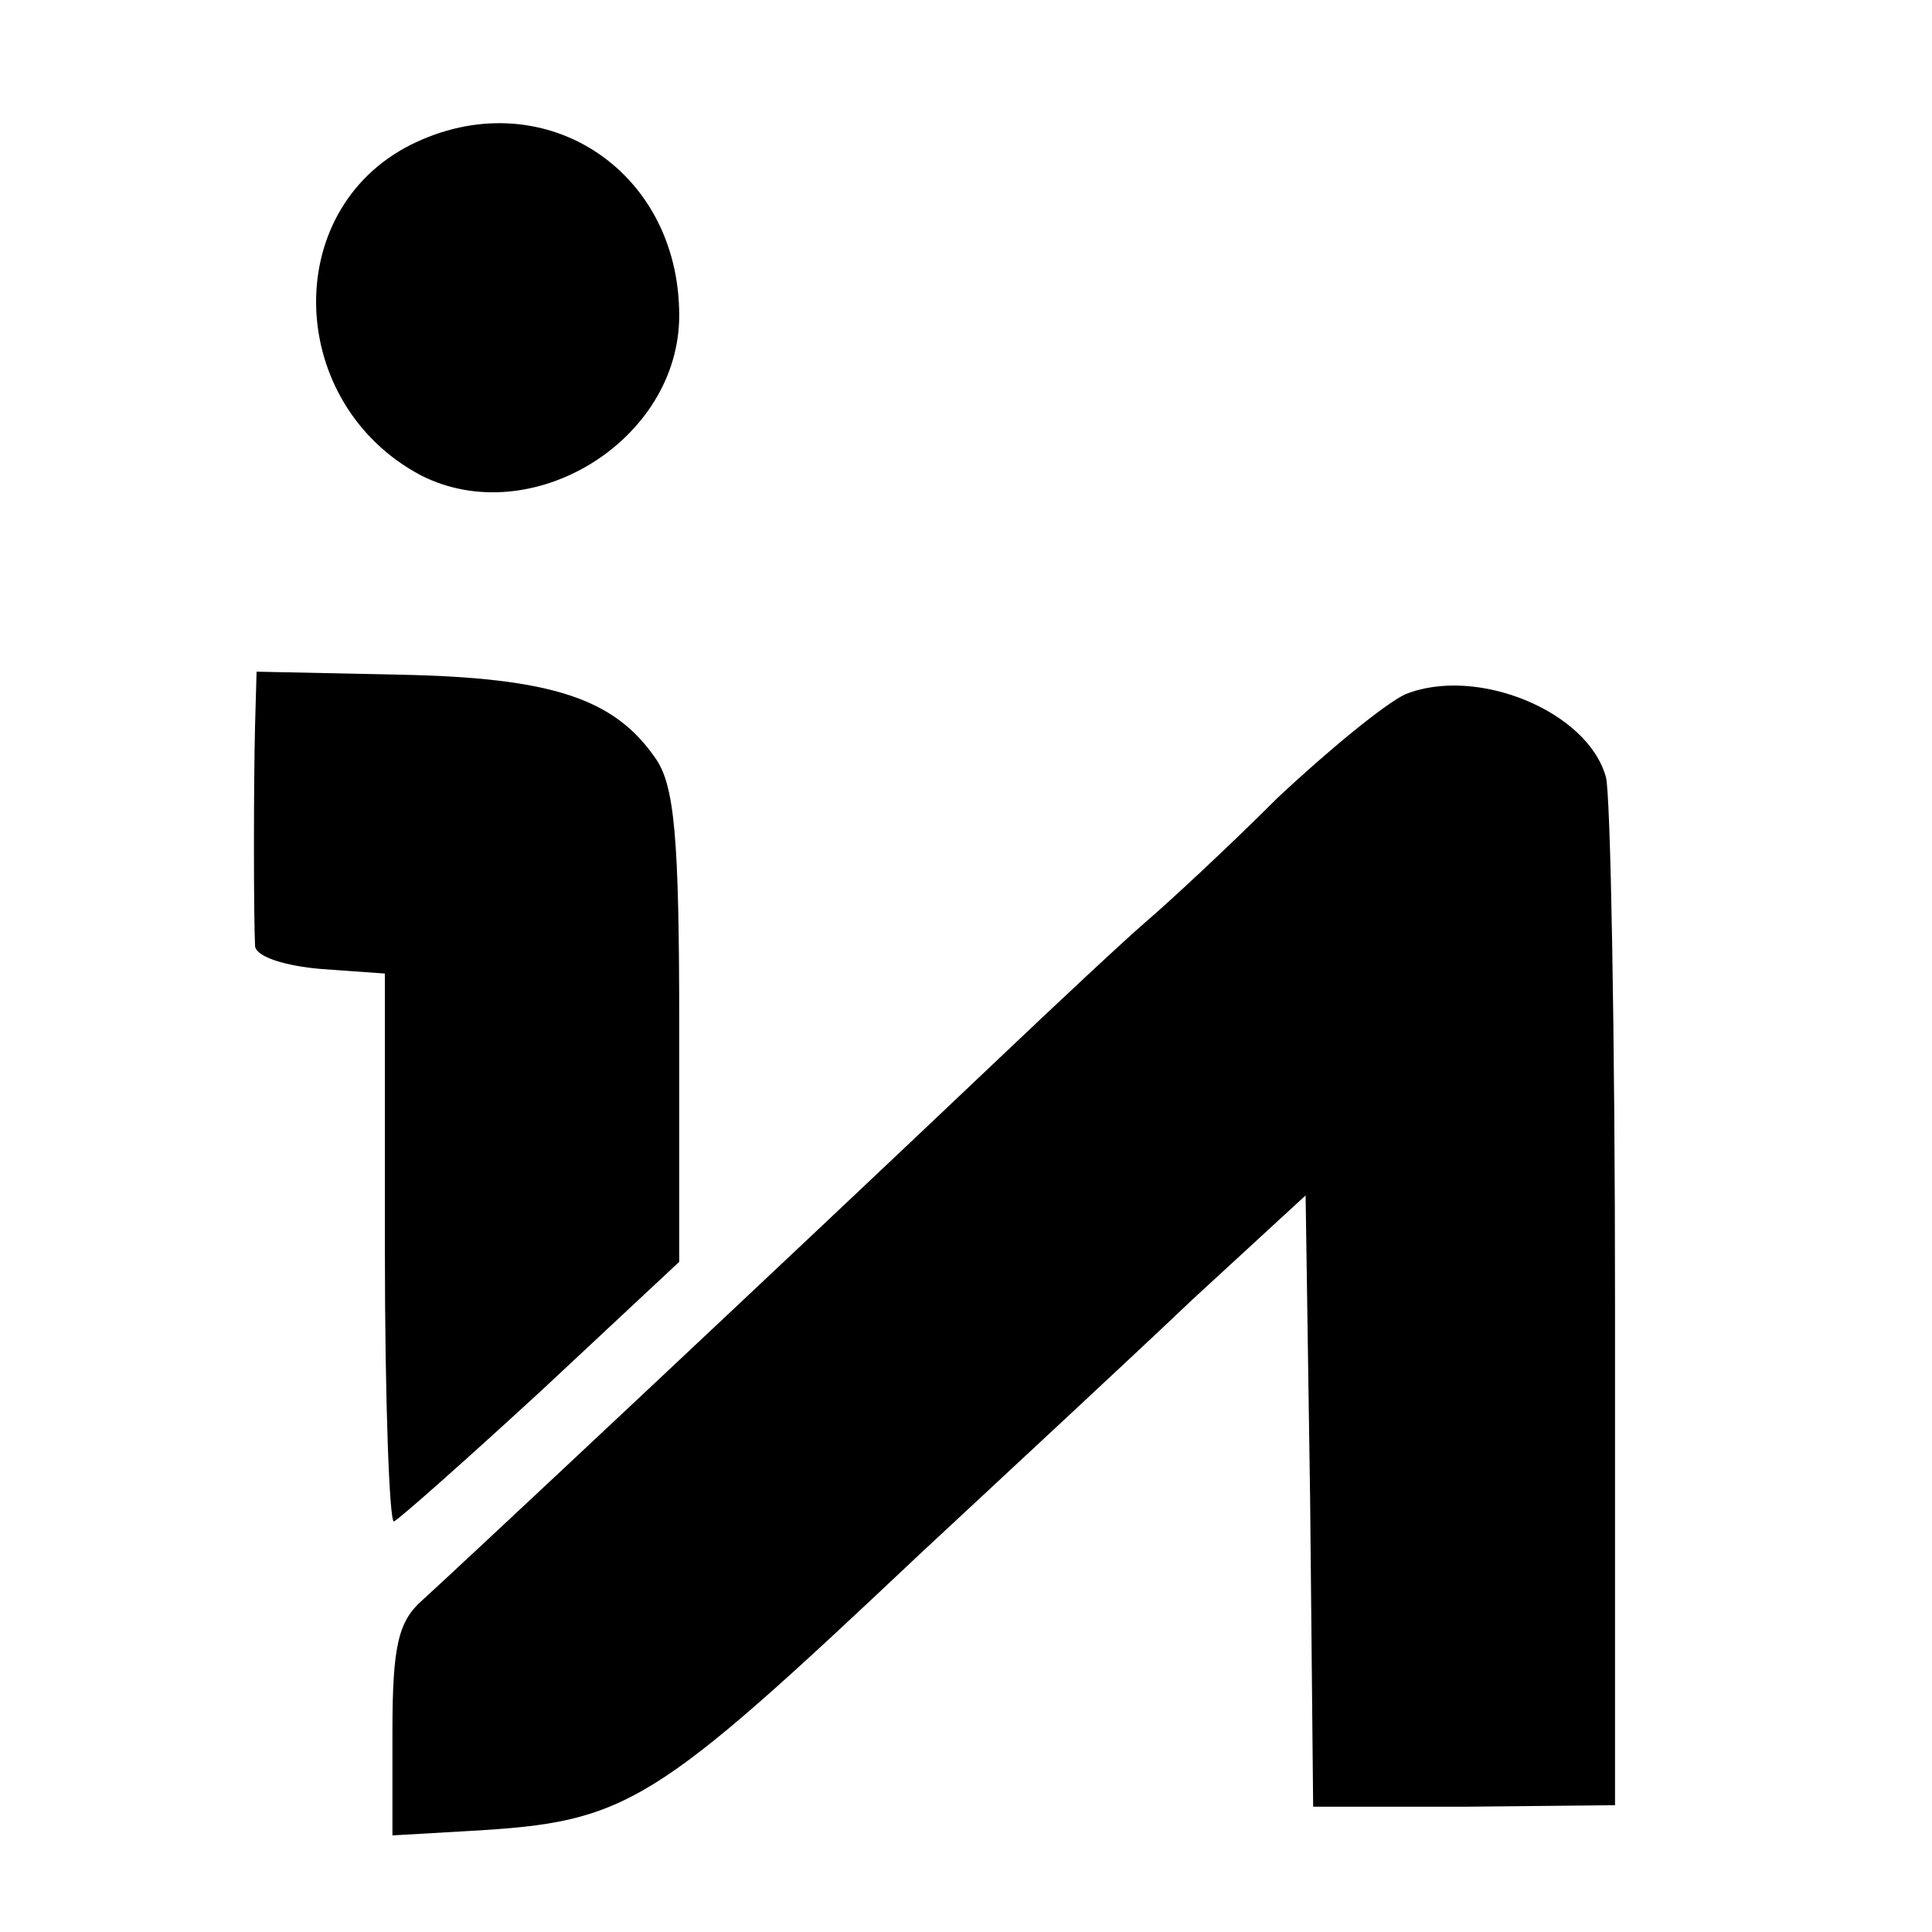 <?xml version="1.0" standalone="no"?>
<!DOCTYPE svg PUBLIC "-//W3C//DTD SVG 20010904//EN"
 "http://www.w3.org/TR/2001/REC-SVG-20010904/DTD/svg10.dtd">
<svg version="1.0" xmlns="http://www.w3.org/2000/svg"
 width="128pt" height="128pt" viewBox="0 0 128 128"
 preserveAspectRatio="xMidYMid meet">
<g transform="translate(0,128) scale(0.1,-0.1)"
fill="#000000" stroke="none">
<path d="M272 1184 c-87 -44 -82 -172 7 -219 73 -37 171 23 171 106 0 98 -92
156 -178 113z"/>
<path d="M169 800 c-1 -38 -1 -128 0 -147 1 -7 20 -13 44 -15 l42 -3 0 -183
c0 -100 3 -181 6 -180 4 2 48 41 98 87 l91 85 0 156 c0 125 -3 160 -16 178
-27 39 -68 53 -169 55 l-95 2 -1 -35z"/>
<path d="M931 820 c-13 -6 -51 -37 -85 -69 -33 -33 -72 -69 -86 -81 -14 -12
-59 -54 -100 -93 -139 -132 -360 -339 -380 -357 -16 -14 -20 -30 -20 -87 l0
-69 52 3 c104 6 120 16 297 183 58 54 140 130 181 169 l75 69 3 -202 2 -203
100 0 100 1 0 330 c0 182 -3 340 -6 351 -12 44 -86 74 -133 55z"/>
</g>
</svg>
